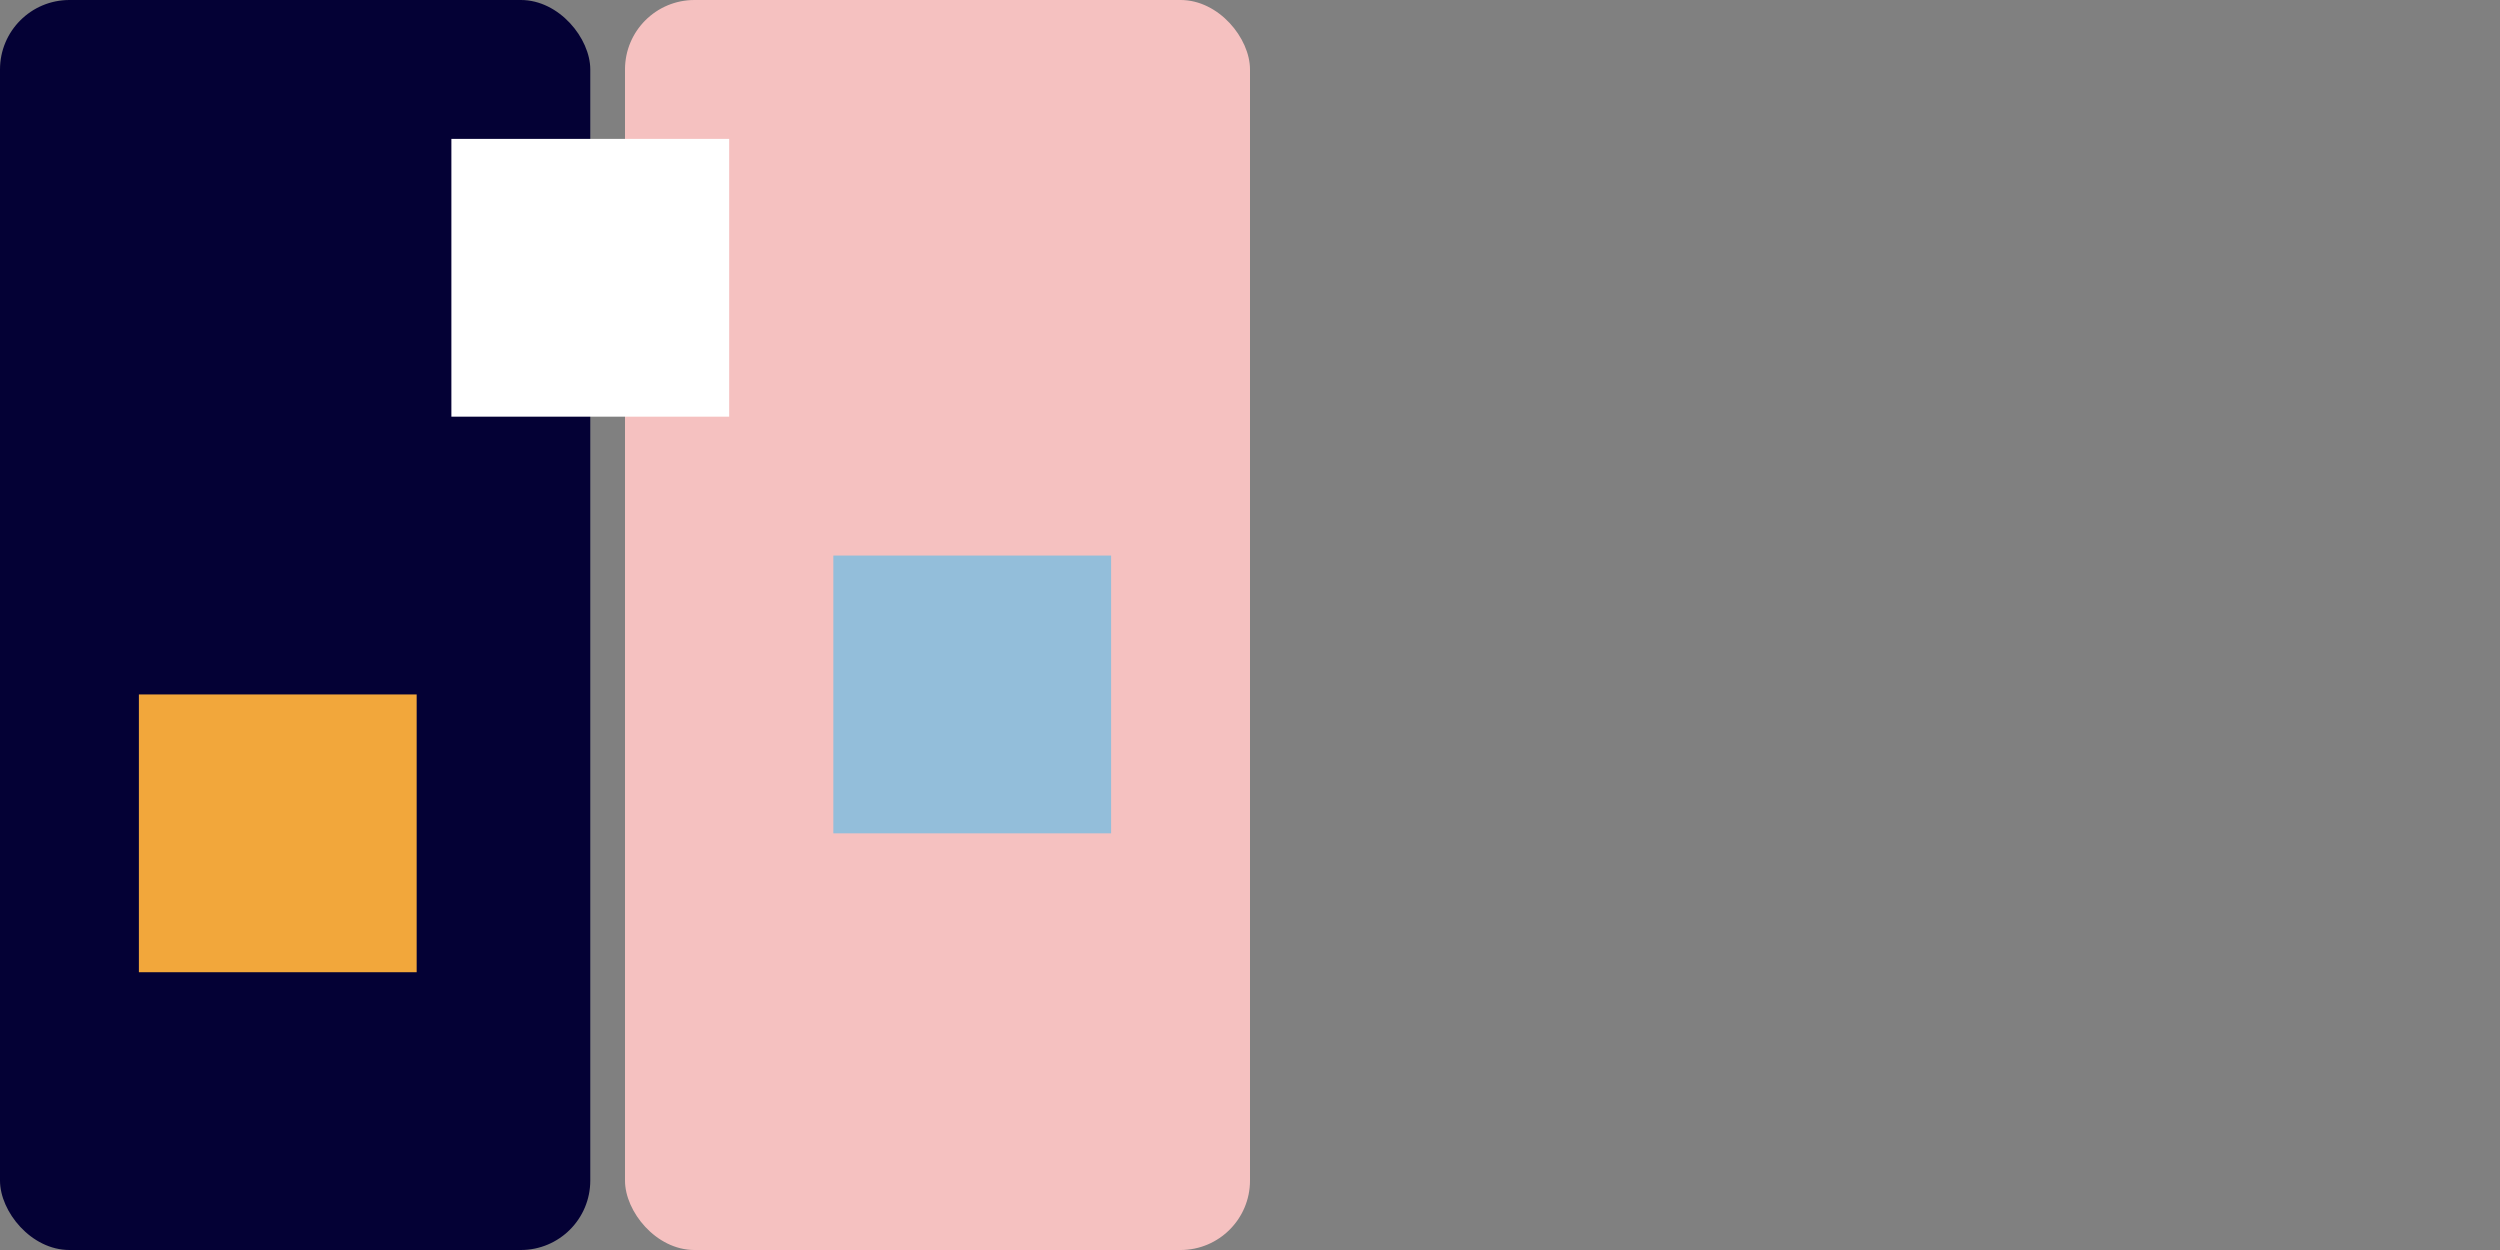 <?xml version="1.0" encoding="UTF-8"?>
<svg width="72px" height="36px" viewBox="0 0 72 36" version="1.1" xmlns="http://www.w3.org/2000/svg" xmlns:xlink="http://www.w3.org/1999/xlink">
    <rect x="0" y="0" width="72" height="36" fill="#808080" stroke="none"/>
    <!-- Generator: Sketch 57.1 (83088) - https://sketch.com -->
    <title>12 Plus delta</title>
    <desc>Created with Sketch.</desc>
    <g id="12-Plus-delta" stroke="none" stroke-width="1" fill="none" fill-rule="evenodd">
        <rect id="Rectangle" fill="#040135" x="0" y="0" width="17" height="36" rx="2"></rect>
        <rect id="Rectangle-Copy-3" fill="#F5C1C0" x="18" y="0" width="18" height="36" rx="2"></rect>
        <rect id="Rectangle-Copy-98" fill="#FFFFFF" fill-rule="nonzero" x="13" y="4" width="8" height="8"></rect>
        <rect id="Rectangle-Copy-99" fill="#F2A73B" fill-rule="nonzero" x="4" y="20" width="8" height="8"></rect>
        <rect id="Rectangle-Copy-100" fill="#93BEDA" fill-rule="nonzero" x="24" y="16" width="8" height="8"></rect>
    </g>
</svg>